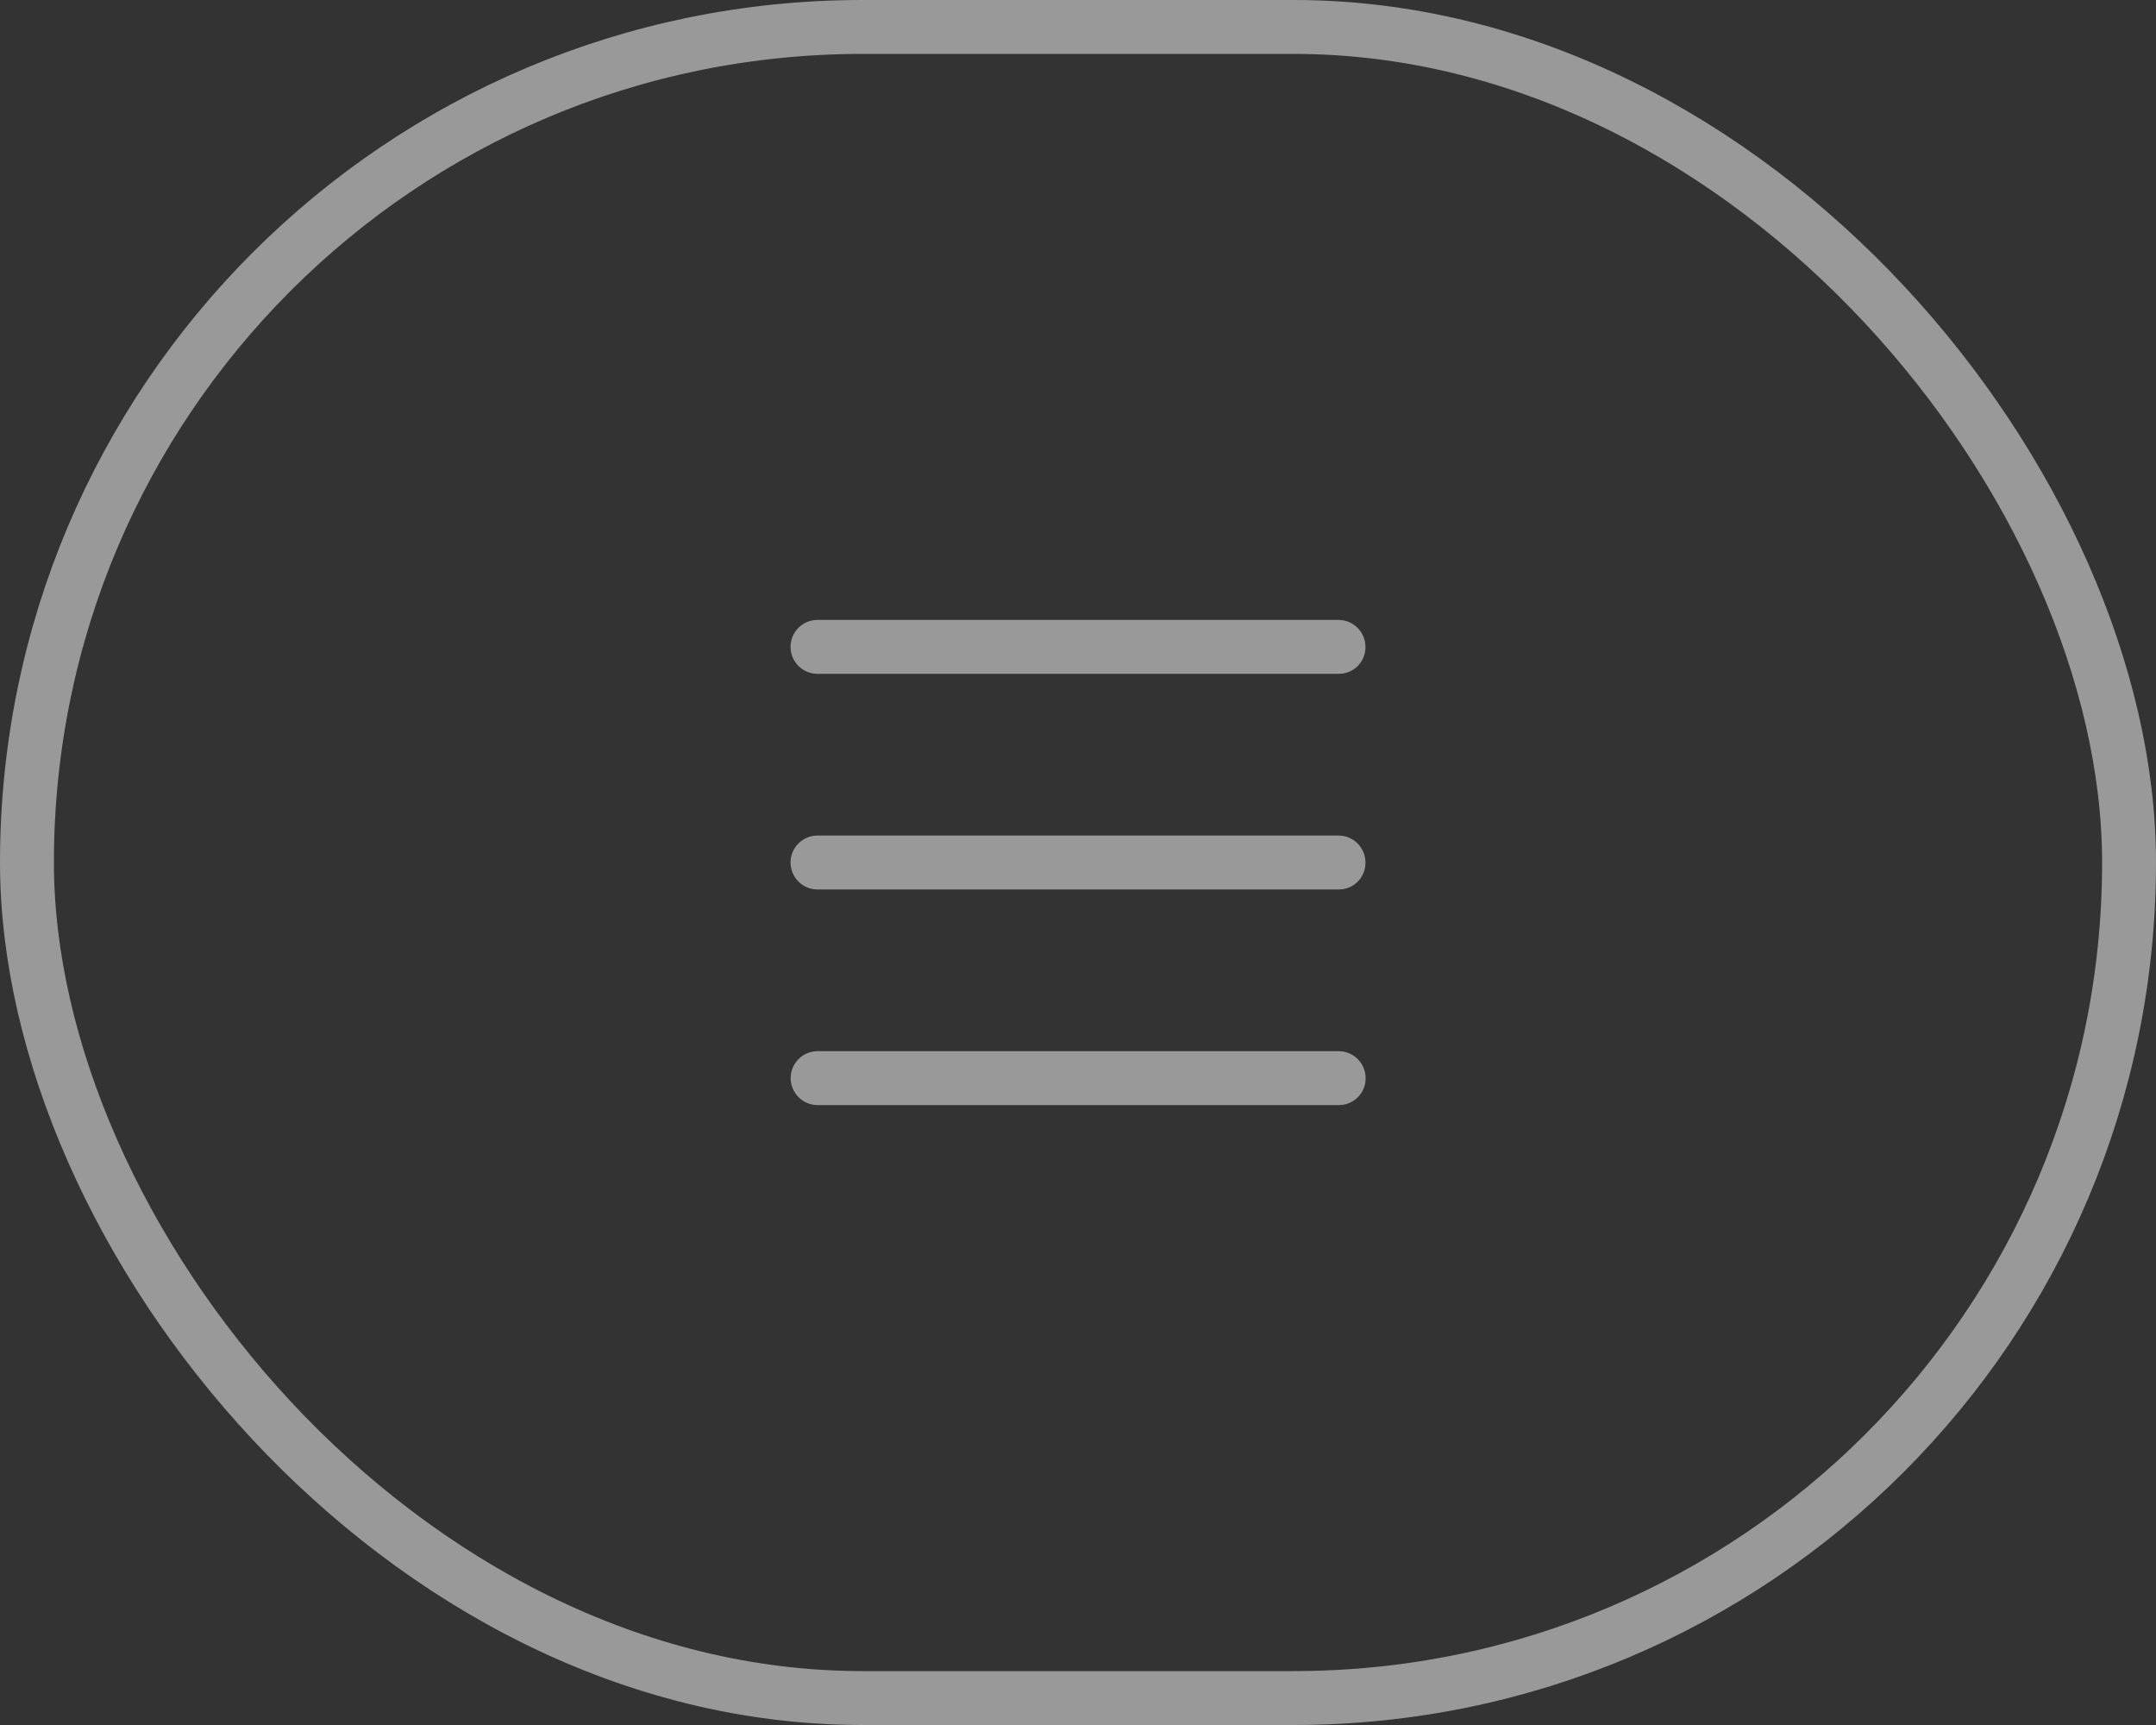 <svg width="40" height="32" viewBox="0 0 40 32" fill="none" xmlns="http://www.w3.org/2000/svg">
<rect x="0" y="0" width="40" height="32" fill="#333333" stroke="none"/>
<rect x="0.5" y="0.5" width="39" height="31" rx="15.5" stroke="white" stroke-opacity="0.5"/>
<g clip-path="url(#clip0_206_3396)">
<path d="M25.333 12C25.333 11.724 25.109 11.5 24.833 11.5L15.167 11.5C14.89 11.5 14.667 11.724 14.667 12C14.667 12.276 14.89 12.5 15.167 12.5L24.833 12.5C24.966 12.502 25.095 12.45 25.189 12.356C25.283 12.261 25.335 12.133 25.333 12Z" fill="white" fill-opacity="0.5"/>
<path d="M25.333 16C25.333 15.724 25.109 15.5 24.833 15.5L15.167 15.5C14.89 15.5 14.667 15.724 14.667 16C14.667 16.276 14.89 16.5 15.167 16.5L24.833 16.5C24.966 16.502 25.095 16.45 25.189 16.356C25.283 16.262 25.335 16.133 25.333 16Z" fill="white" fill-opacity="0.5"/>
<path d="M25.336 20C25.336 19.724 25.112 19.5 24.836 19.5L15.169 19.5C14.893 19.5 14.669 19.724 14.669 20C14.669 20.276 14.893 20.5 15.169 20.5L24.836 20.5C24.969 20.502 25.097 20.45 25.191 20.355C25.286 20.261 25.338 20.133 25.336 20Z" fill="white" fill-opacity="0.5"/>
</g>
<defs>
<clipPath id="clip0_206_3396">
<rect width="16" height="16" fill="white" transform="translate(12 8)"/>
</clipPath>
</defs>
</svg>
